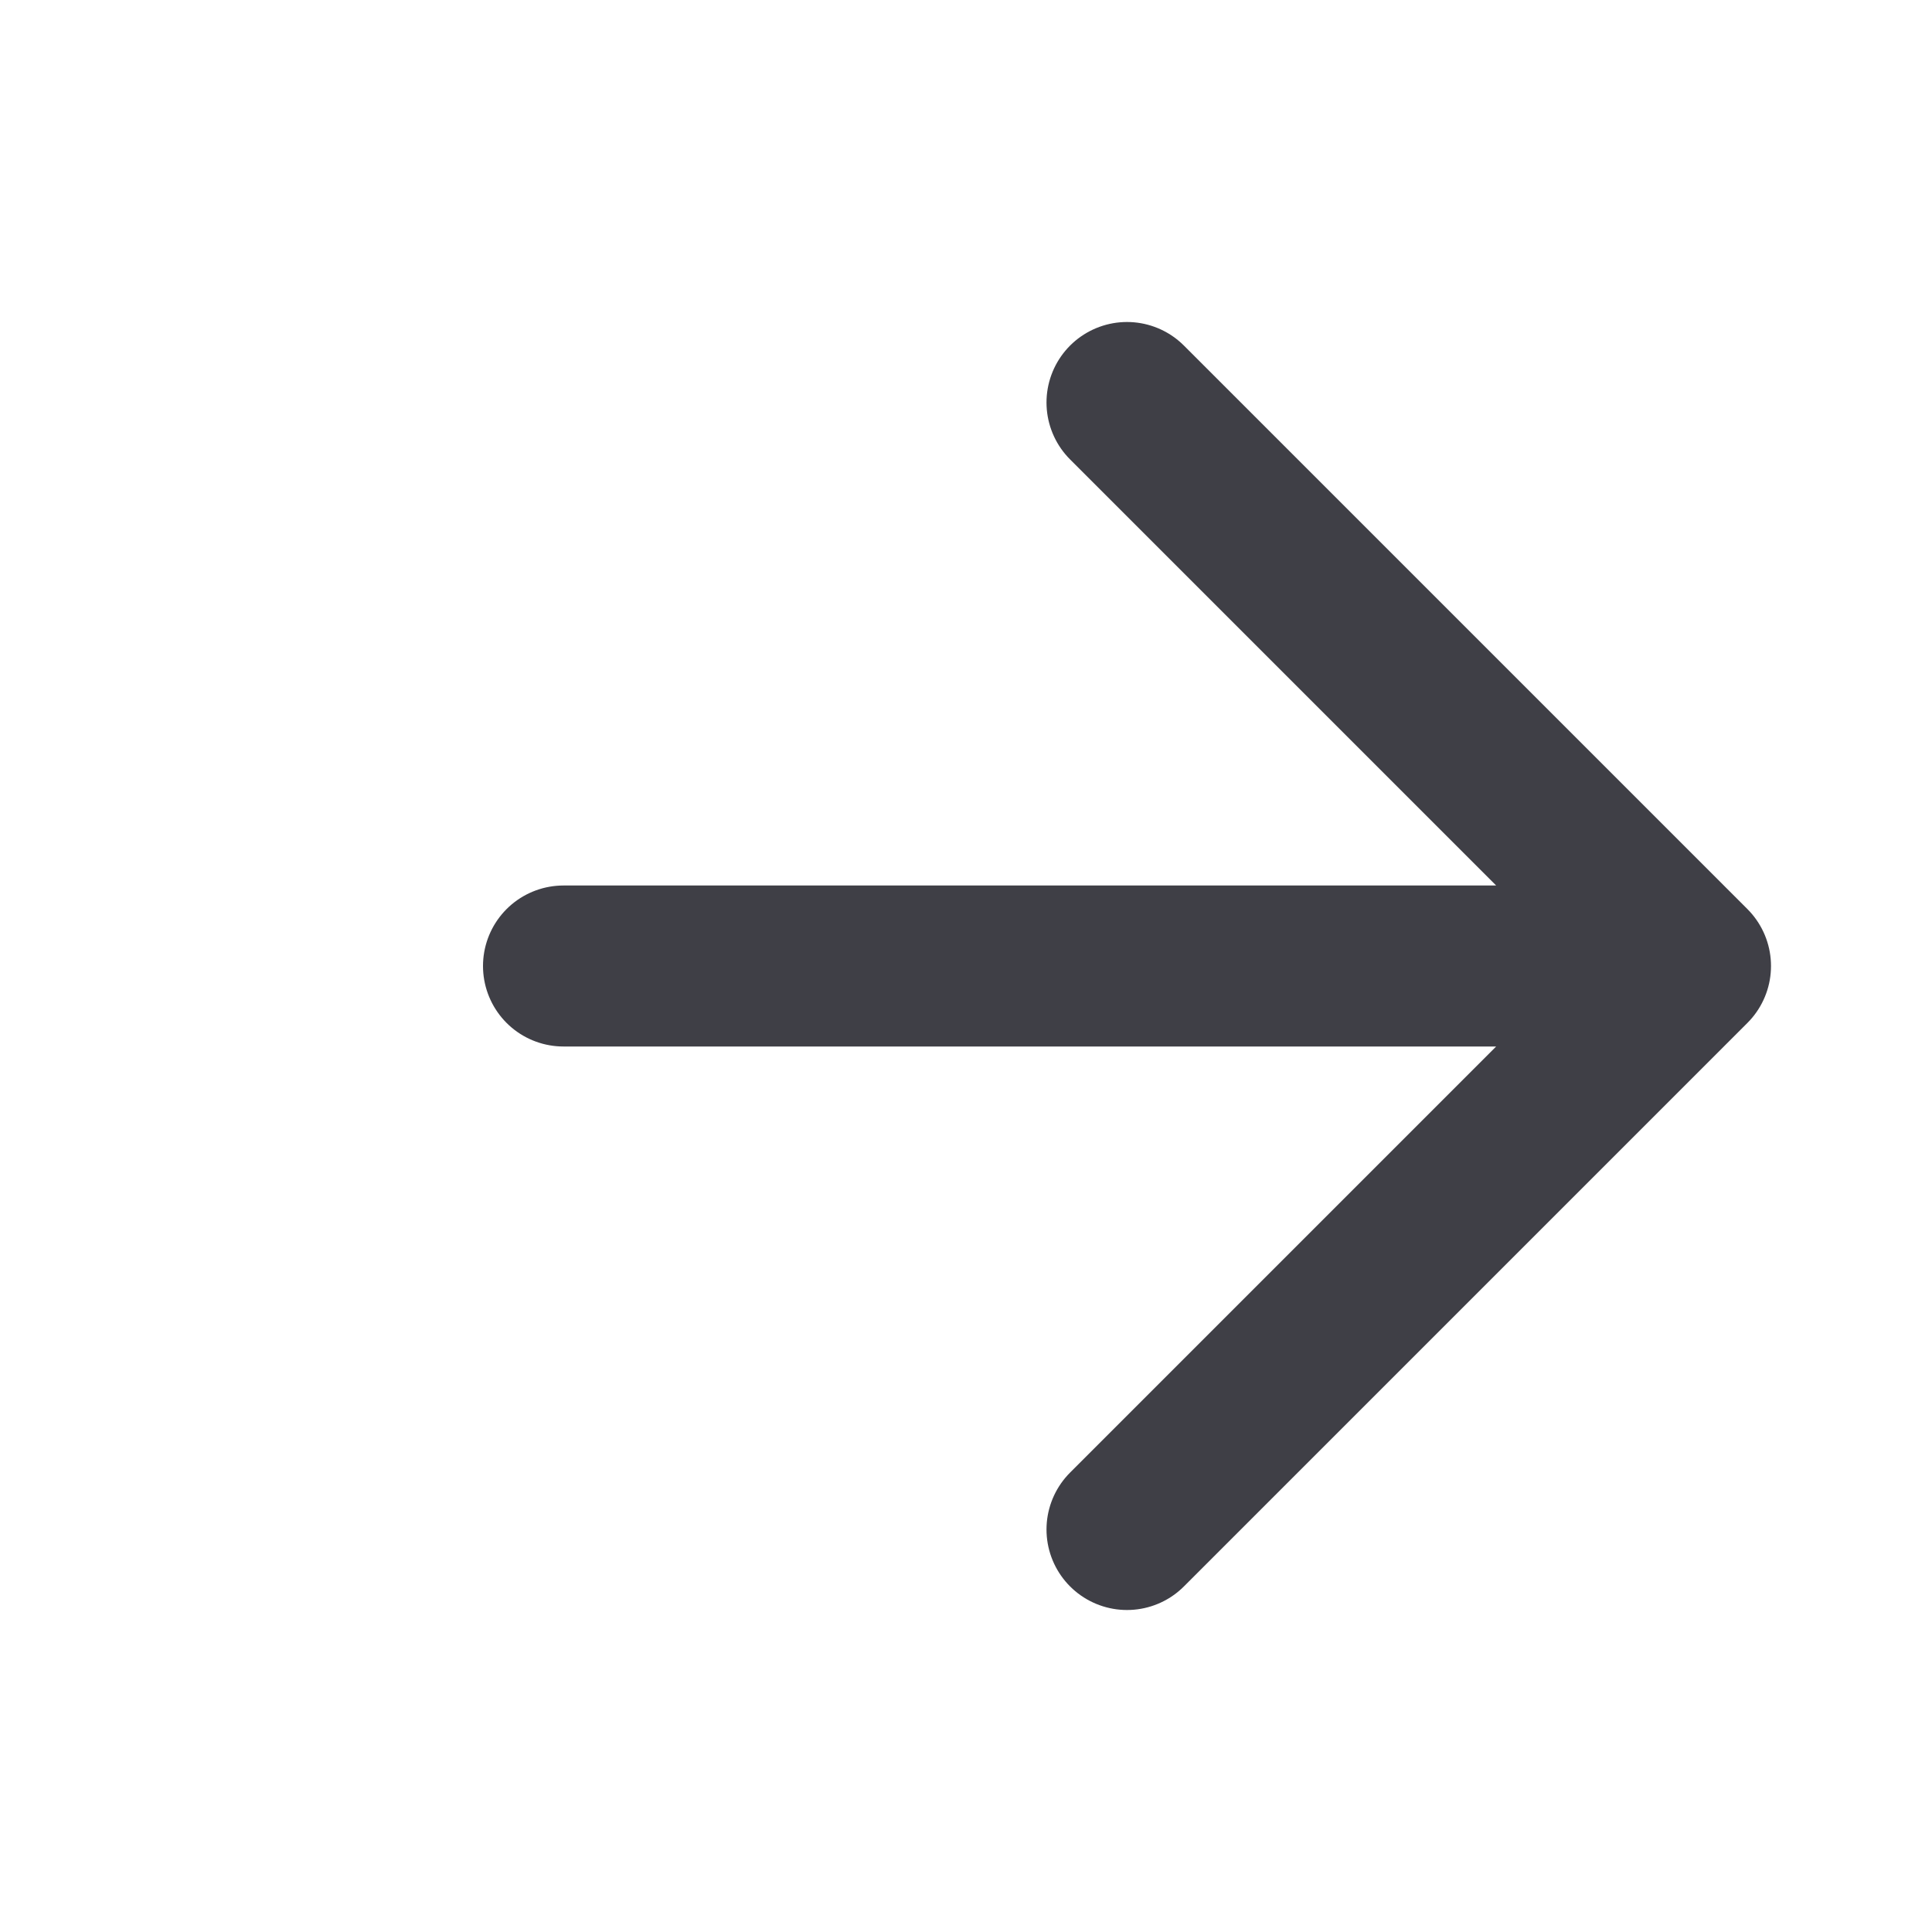 <svg width="24" height="24" viewBox="0 0 24 24" fill="none" xmlns="http://www.w3.org/2000/svg">
<path d="M14 19L21 12M21 12L14 5M21 12H7" stroke="#3F3F46" stroke-width="2" stroke-linecap="round" stroke-linejoin="round"/>
</svg>
